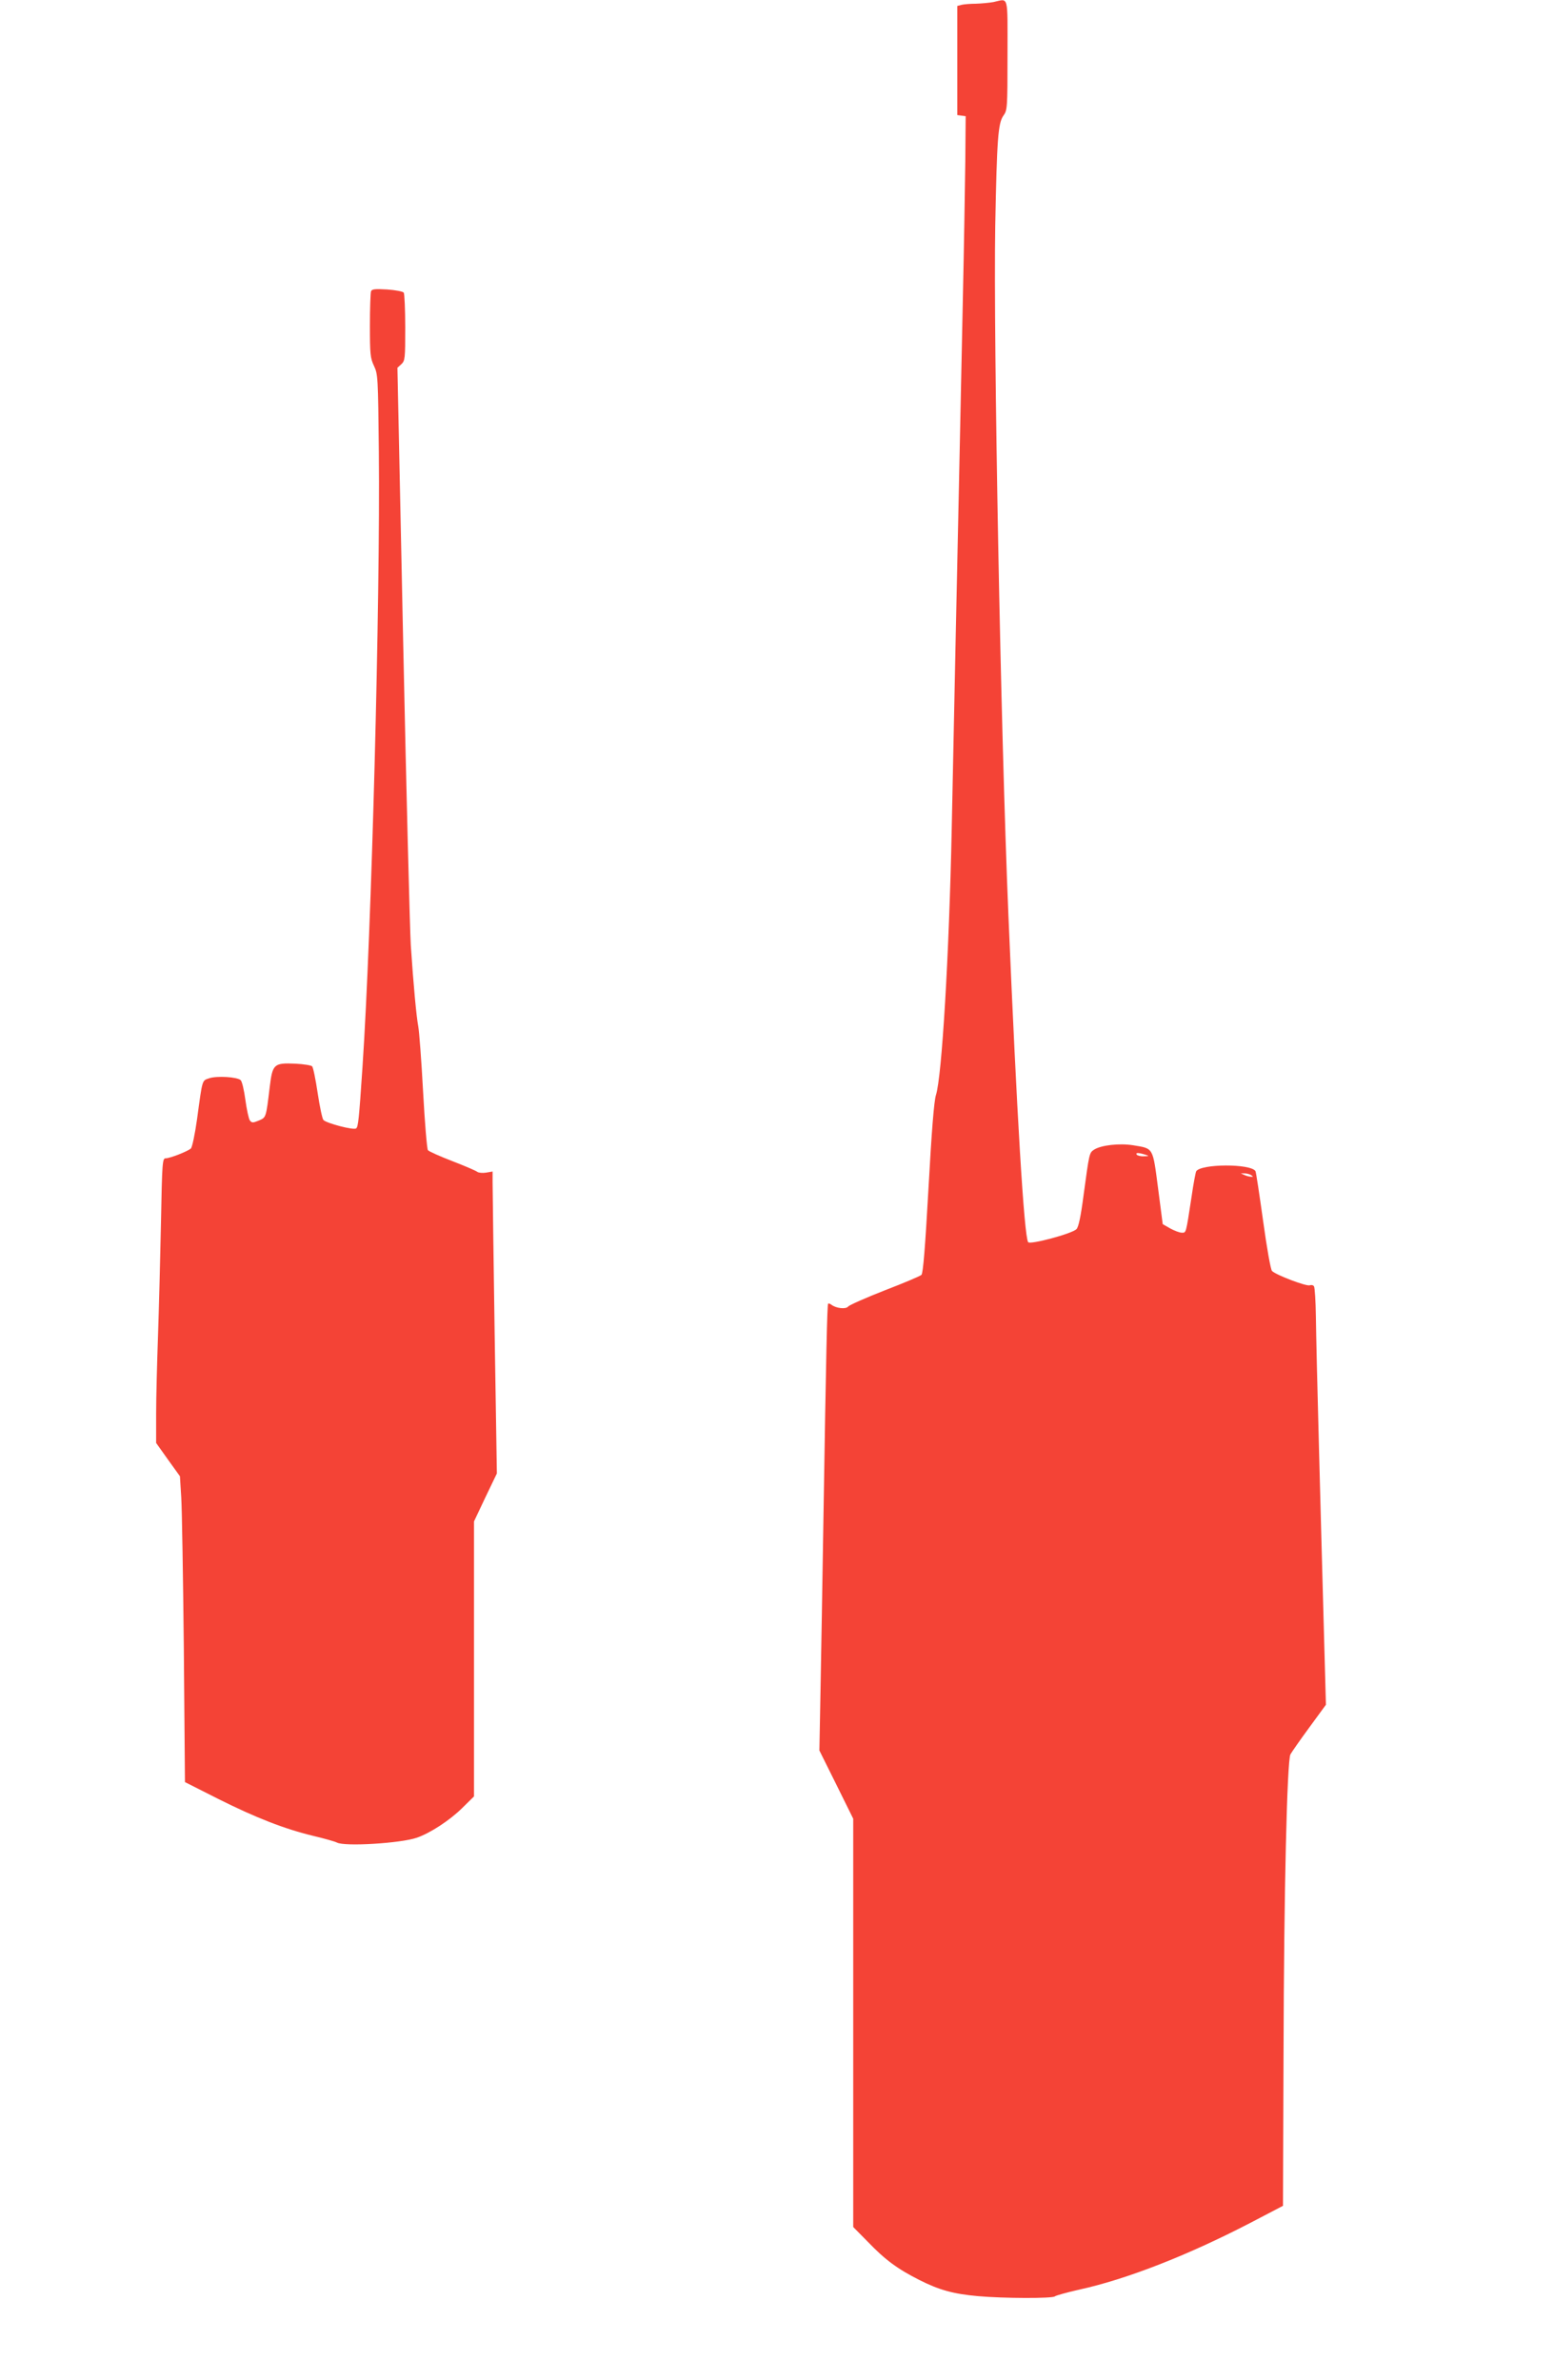 <?xml version="1.0" standalone="no"?>
<!DOCTYPE svg PUBLIC "-//W3C//DTD SVG 20010904//EN"
 "http://www.w3.org/TR/2001/REC-SVG-20010904/DTD/svg10.dtd">
<svg version="1.0" xmlns="http://www.w3.org/2000/svg"
 width="836pt" height="1280pt" viewBox="0 0 836 1280"
 preserveAspectRatio="xMidYMid meet">
<g transform="translate(0,1280) scale(0.1,-0.1)"
fill="#f44336" stroke="none">
<path d="M5345 12789 c-22 -4 -65 -8 -95 -9 -30 0 -65 -3 -77 -6 l-23 -6 0
-293 0 -294 23 -3 22 -3 -2 -245 c-2 -135 -7 -463 -13 -730 -13 -639 -28
-1329 -40 -1890 -5 -250 -14 -684 -20 -965 -14 -683 -53 -1336 -85 -1435 -10
-31 -23 -190 -40 -500 -18 -321 -29 -458 -38 -467 -6 -6 -95 -44 -197 -83
-102 -40 -190 -79 -197 -87 -12 -16 -66 -10 -91 10 -7 5 -15 8 -17 5 -5 -5
-11 -271 -25 -1143 -5 -341 -13 -764 -16 -940 l-6 -320 91 -183 91 -184 0
-1098 0 -1098 78 -79 c94 -98 161 -147 278 -206 107 -54 182 -75 317 -87 134
-12 400 -13 412 -1 6 5 64 21 130 36 256 56 583 184 919 358 l178 93 3 825 c2
865 19 1568 37 1603 6 11 51 76 101 144 l90 123 -12 437 c-7 240 -18 676 -26
967 -8 292 -15 598 -16 682 -1 84 -6 158 -10 164 -4 7 -14 9 -23 6 -17 -7
-181 55 -203 77 -7 6 -28 124 -48 270 -20 143 -38 263 -41 267 -25 41 -294 40
-319 -1 -3 -6 -15 -67 -25 -138 -31 -201 -28 -192 -53 -192 -12 0 -40 11 -62
23 l-40 23 -25 193 c-29 222 -24 213 -133 231 -75 12 -174 1 -212 -24 -25 -17
-25 -17 -56 -246 -15 -115 -27 -170 -38 -181 -25 -25 -251 -85 -260 -70 -22
35 -61 691 -106 1756 -42 994 -81 3095 -71 3710 9 467 15 552 44 593 21 29 22
39 22 326 0 331 8 303 -75 285z m815 -6199 c24 -8 24 -8 -7 -9 -17 -1 -35 4
-38 9 -7 11 9 11 45 0z m570 -110 c13 -9 13 -10 0 -9 -8 0 -24 4 -35 9 l-20 9
20 0 c11 0 27 -4 35 -9z"/>
<path d="M1996 11233 c-3 -8 -6 -91 -6 -184 0 -154 2 -175 22 -217 21 -45 22
-60 26 -462 8 -792 -39 -2581 -88 -3310 -19 -284 -23 -320 -34 -329 -13 -11
-158 27 -176 45 -6 6 -20 71 -31 145 -11 73 -24 138 -30 144 -5 5 -46 12 -90
14 -116 5 -123 -2 -138 -126 -20 -166 -19 -163 -59 -180 -32 -13 -37 -13 -48
1 -6 9 -17 59 -24 111 -7 52 -18 100 -26 106 -21 17 -126 23 -167 10 -41 -14
-37 0 -67 -221 -11 -79 -26 -150 -33 -157 -16 -15 -112 -53 -136 -53 -17 0
-19 -20 -25 -347 -4 -192 -11 -465 -16 -608 -5 -143 -10 -331 -10 -418 l0
-158 64 -90 64 -89 7 -113 c4 -62 10 -432 14 -823 l6 -709 180 -91 c202 -101
355 -161 513 -199 59 -14 115 -30 124 -35 41 -23 346 -4 431 26 72 25 176 93
243 159 l64 63 0 739 0 740 61 129 62 129 -12 755 c-6 415 -11 781 -11 812 l0
57 -35 -6 c-19 -3 -40 -1 -47 4 -7 6 -68 32 -135 58 -67 26 -126 52 -131 59
-5 6 -17 148 -26 316 -9 168 -21 325 -26 350 -10 53 -26 224 -40 435 -5 83
-24 815 -41 1628 l-31 1479 21 19 c20 19 21 30 21 197 0 97 -4 182 -8 188 -4
6 -44 14 -89 17 -66 4 -83 2 -87 -10z"/>
</g>
</svg>
